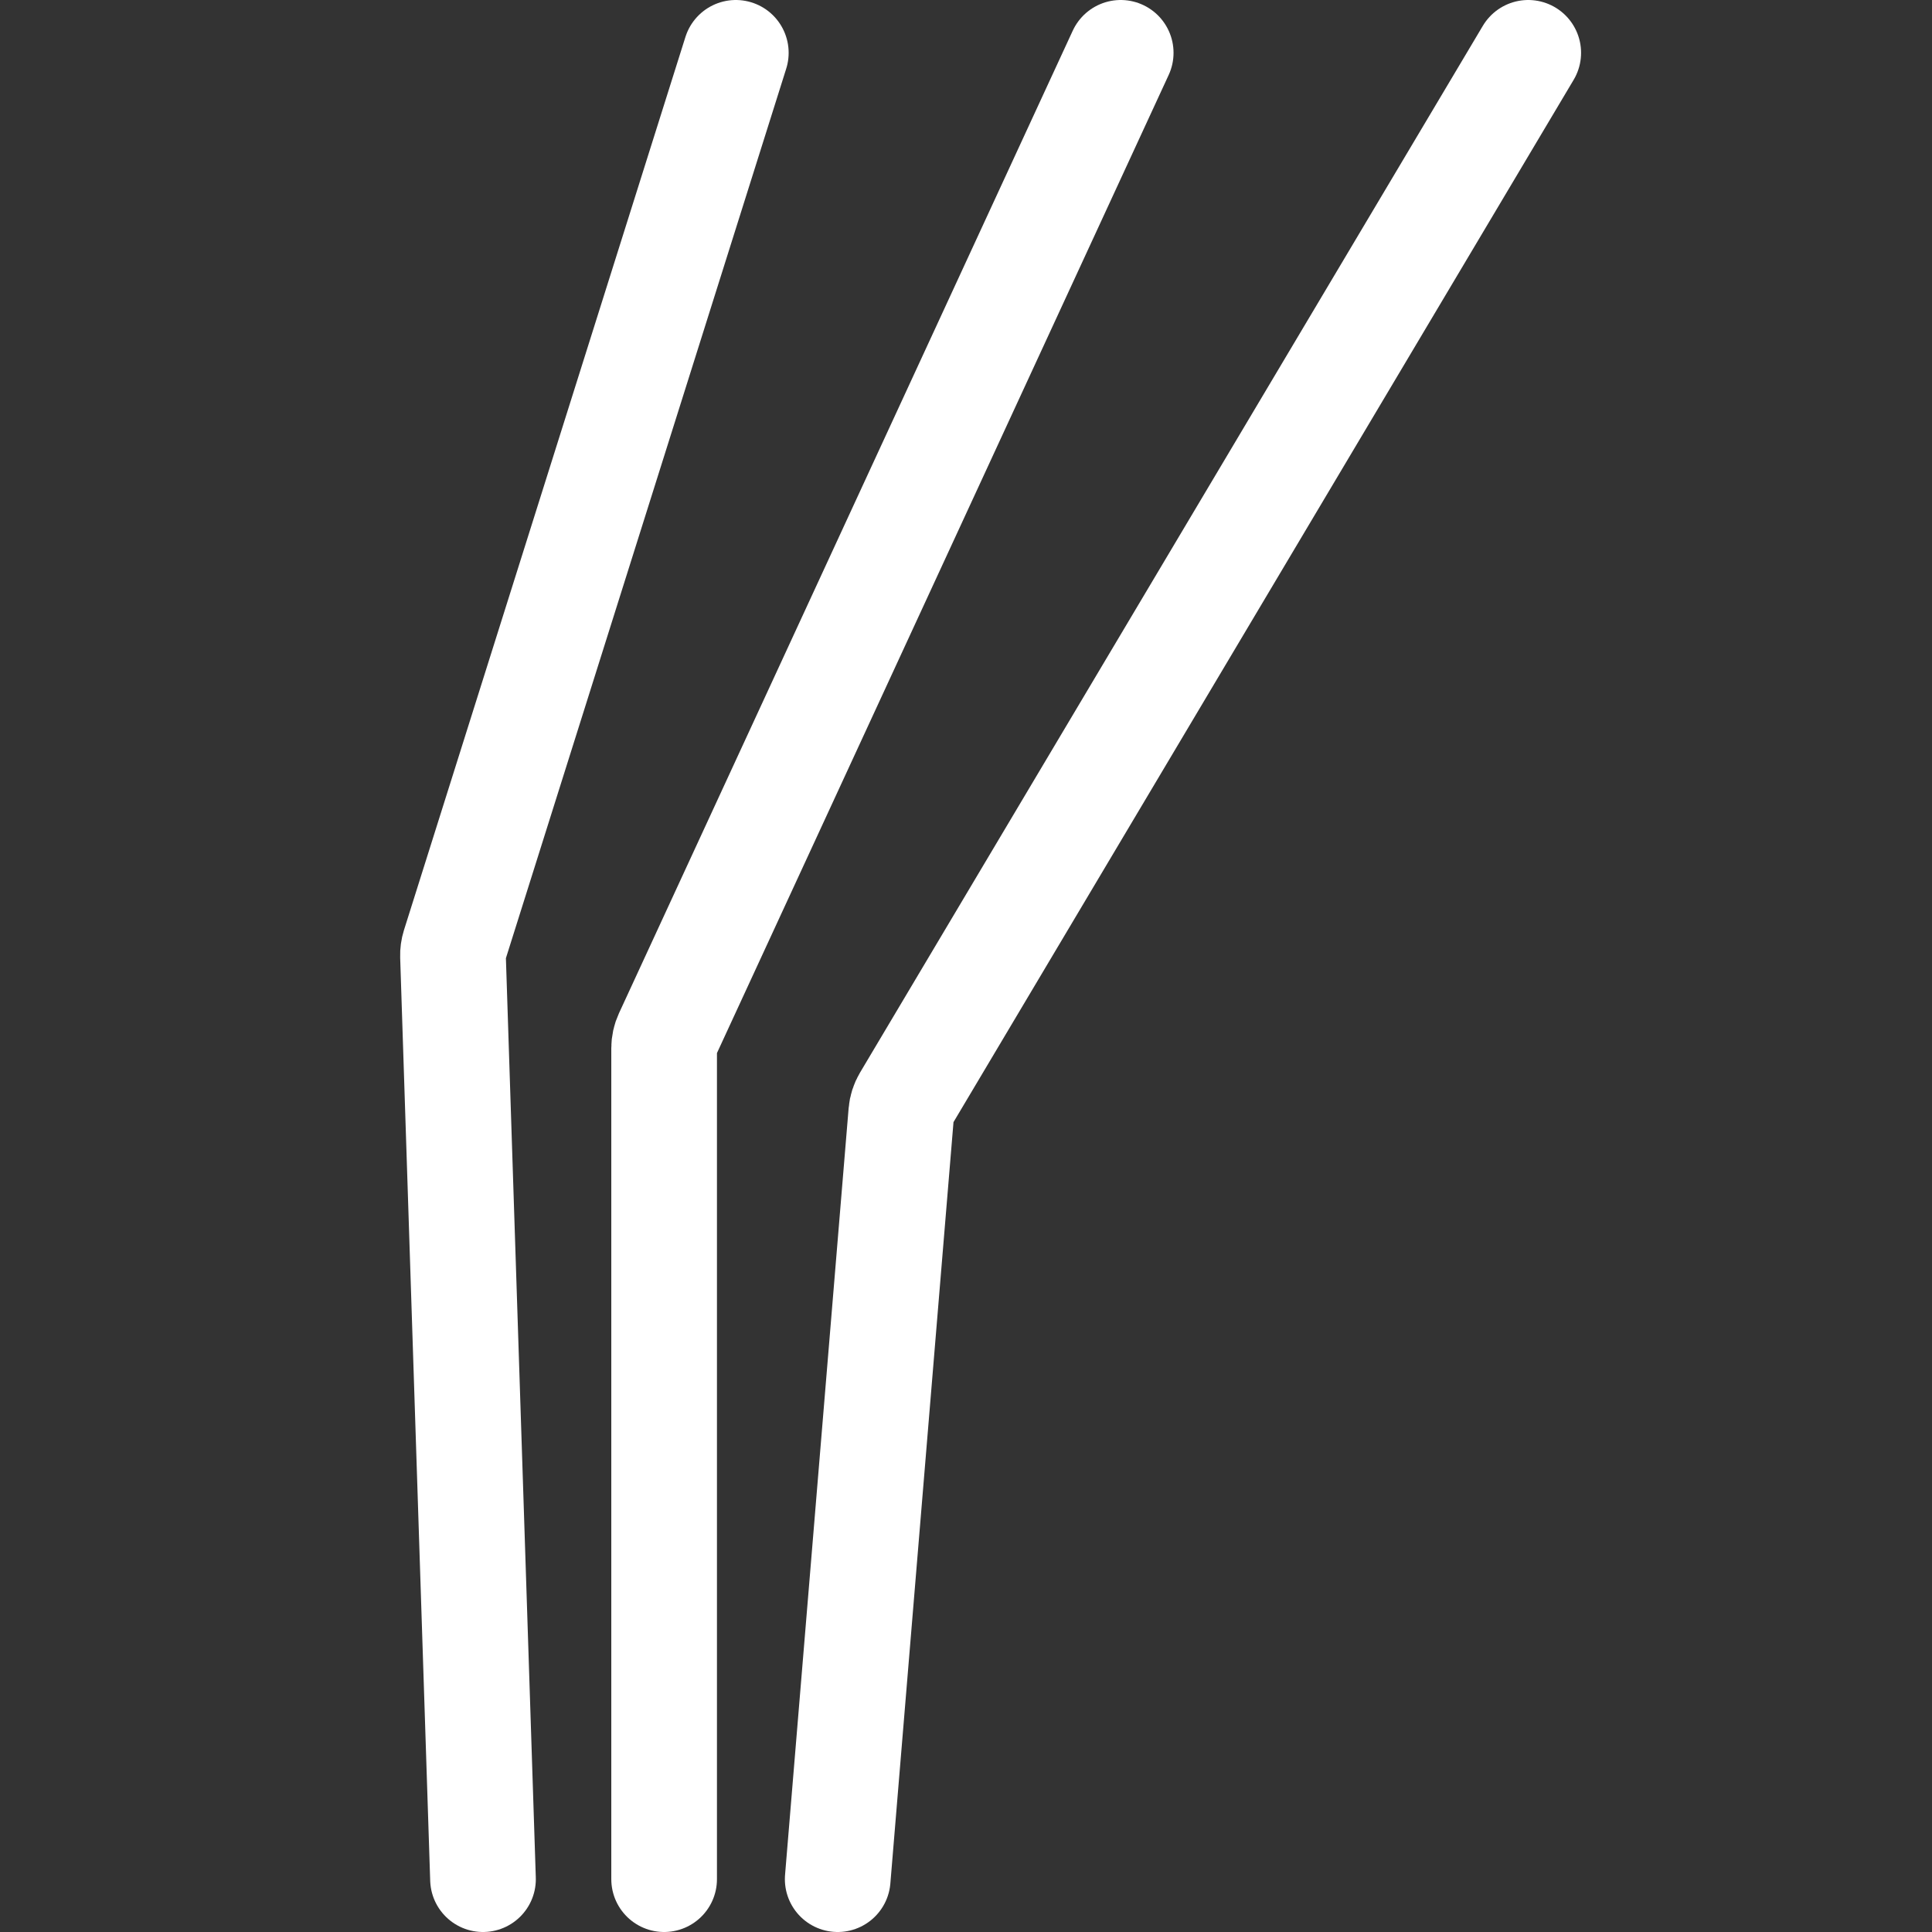 <svg width="256" height="256" viewBox="0 0 256 256" fill="none" xmlns="http://www.w3.org/2000/svg">
<rect x="0" y="0" width="256" height="256" fill="#333333" stroke="none"/>
<g clip-path="url(#clip0_1_55)">
<path d="M64 249L60.022 126.682C60.008 126.23 60.069 125.78 60.205 125.349L97.5 7" stroke="white" stroke-width="14" stroke-linecap="round"/>
<path d="M88 249V138.879C88 138.3 88.126 137.728 88.369 137.202L148.5 7" stroke="white" stroke-width="14" stroke-linecap="round"/>
<path d="M111 249L119.424 147.421C119.474 146.815 119.662 146.228 119.972 145.706L202.5 7" stroke="white" stroke-width="14" stroke-linecap="round"/>
</g>
<defs>
<clipPath id="clip0_1_55">
<rect width="256" height="256" fill="white"/>
</clipPath>
</defs>
</svg>
